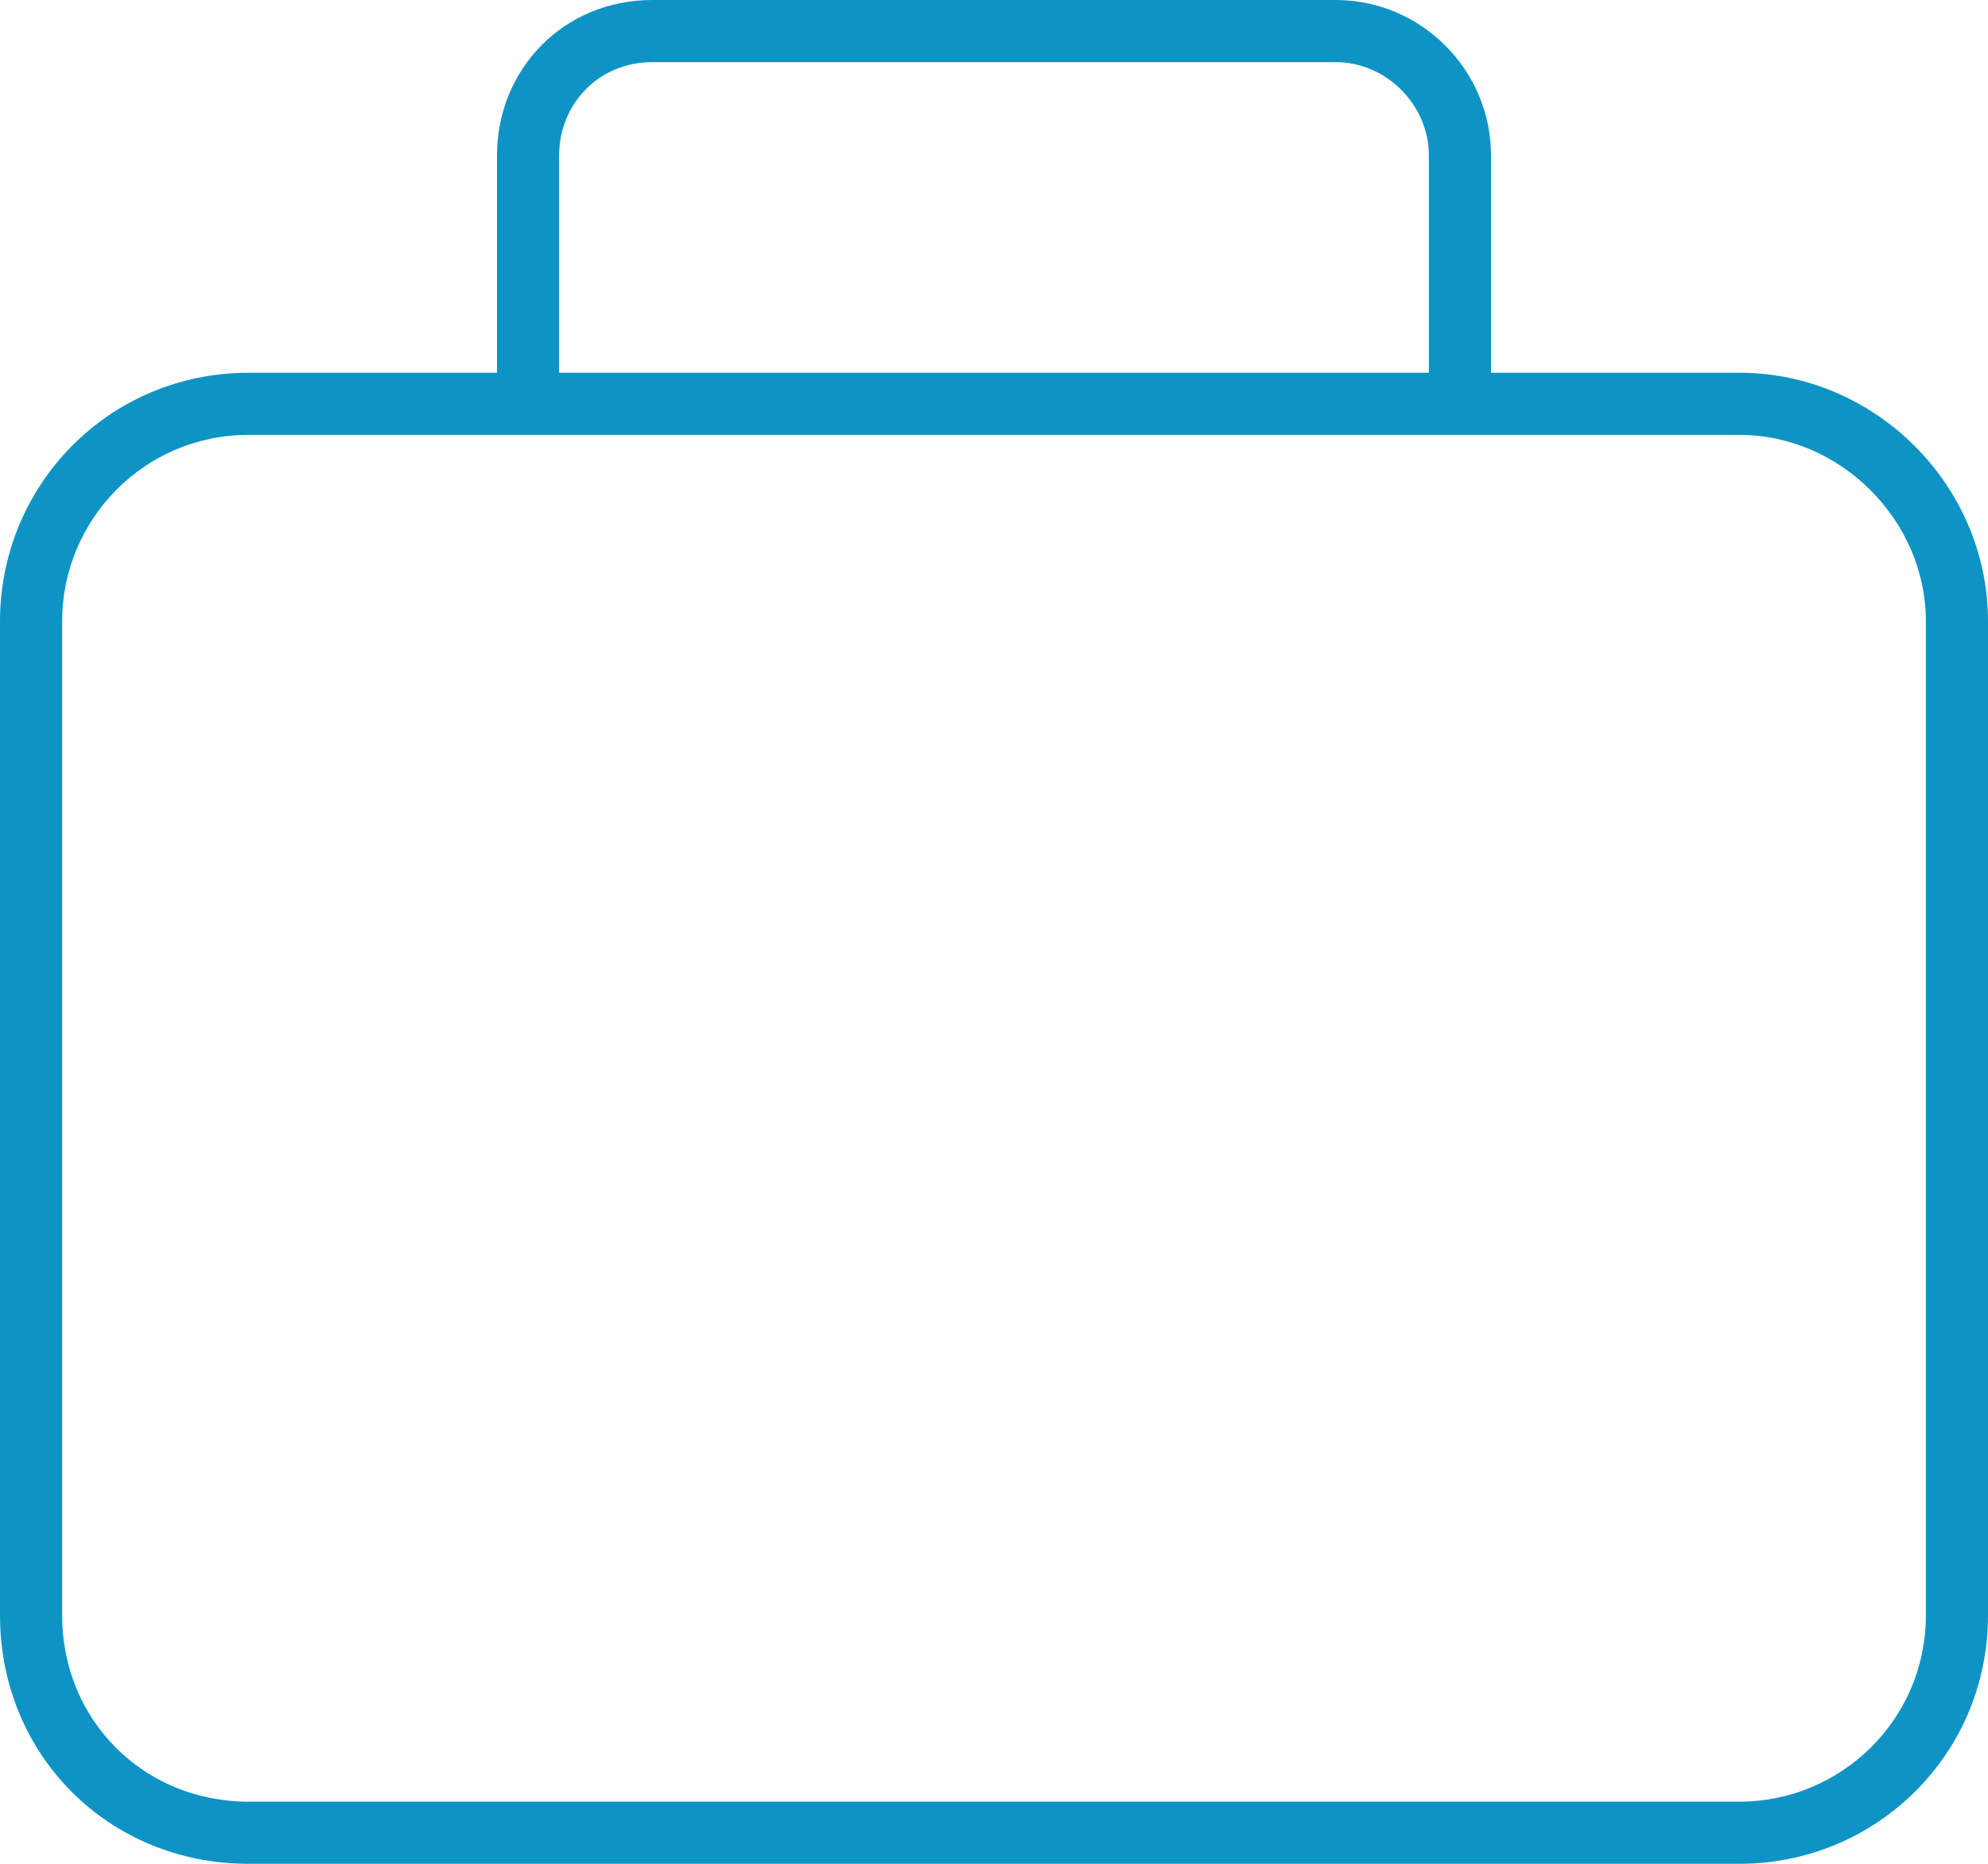 <svg width="128" height="120" viewBox="0 0 128 120" fill="none" xmlns="http://www.w3.org/2000/svg">
<path d="M36 10V24H92V10C92 6.75 89.25 4 86 4H42C38.5 4 36 6.75 36 10ZM32 24V10C32 4.5 36.25 0 42 0H86C91.5 0 96 4.5 96 10V24H112C120.75 24 128 31.25 128 40V104C128 113 120.75 120 112 120H16C7 120 0 113 0 104V40C0 31.25 7 24 16 24H32ZM94 28H34H16C9.25 28 4 33.5 4 40V104C4 110.75 9.25 116 16 116H112C118.5 116 124 110.75 124 104V40C124 33.5 118.5 28 112 28H94Z" fill="#0D94C4"/>
</svg>
